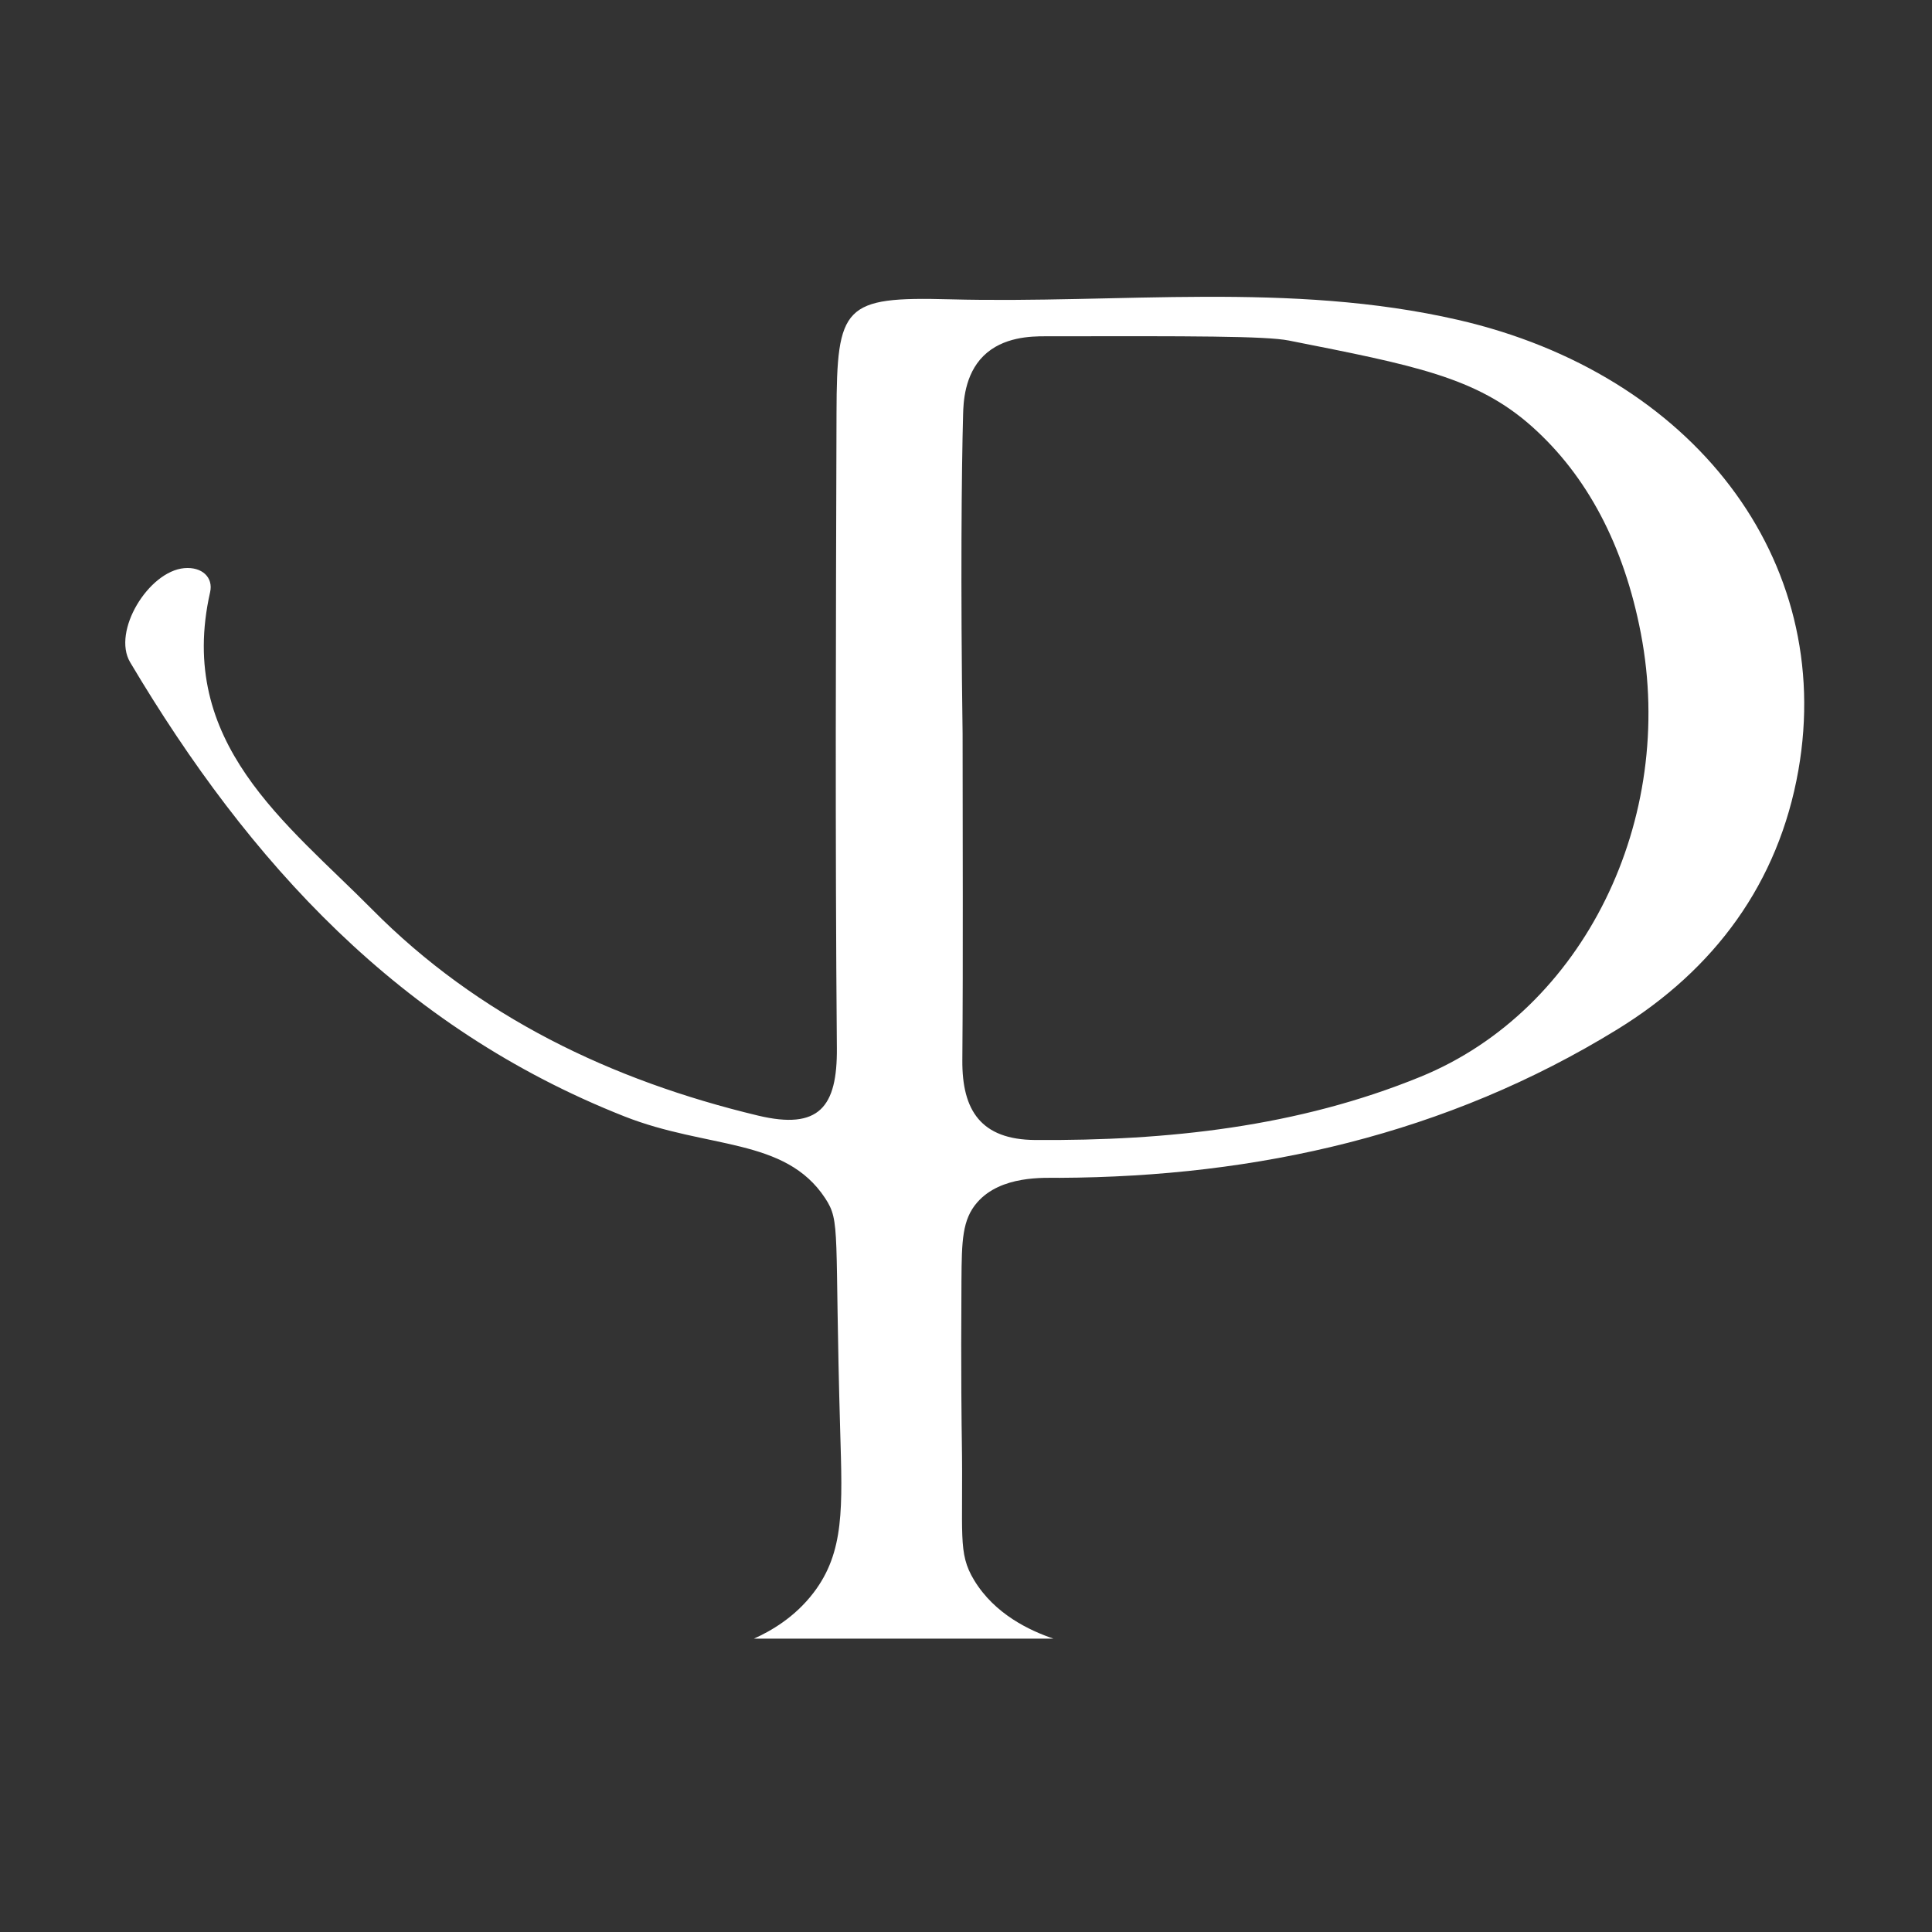 <?xml version="1.0" encoding="UTF-8"?> <svg xmlns="http://www.w3.org/2000/svg" xmlns:xlink="http://www.w3.org/1999/xlink" version="1.1" id="Слой_1" x="0px" y="0px" viewBox="0 0 2000 2000" style="enable-background:new 0 0 2000 2000;" xml:space="preserve"><rect x="0" y="0" width="2000" height="2000" fill="#333333" stroke="none"/> <style type="text/css"> .st0{fill:#FFFFFF;} </style> <path class="st0" d="M1090.52,1696.33c-103.37,0-206.74,0-310.1,0c17.48-7.82,42.19-21.94,61.72-47.49 c32.26-42.2,29.91-88.78,27.63-167.64c-6.03-208.39,0.69-216.09-15.56-240.82c-41.49-63.11-121.93-50.74-208.01-84.76 c-232.09-91.72-388.13-262.44-511.46-470.01c-19.05-32.06,19.11-94.18,55.96-97.46c18.5-1.65,30.24,9.65,26.82,24.79 c-35.28,156.2,79.3,239.13,167.81,328.56c109.37,110.5,247.24,176.92,399.31,213.33c63.34,15.17,82.2-8.9,81.68-69.84 c-1.85-219.14-1-438.31-0.36-657.47c0.33-111.32,7.11-120.6,117.27-117.68c175.36,4.65,351.96-18.66,525.9,21.24 c243.59,55.88,390.98,248.19,352.53,466.42c-20.54,116.53-86.55,206.03-187.32,268.04c-176.94,108.87-372.95,152.76-577.54,153.74 c-15.88,0.08-60.62-2.74-85.22,25.47c-15.53,17.82-16,39.73-16.28,80.68c-0.67,98.23,0.24,156.92,0.36,164.27 c1.63,99.93-4.5,117.54,12.68,145.97C1029.78,1671.16,1066.13,1688.02,1090.52,1696.33z M996.48,759.86 c0,112.57,0.6,225.15-0.27,337.71c-0.4,52.11,19.44,82.17,75.41,82.55c136.84,0.93,271.86-13.51,399.01-65.5 c169.29-69.22,264.85-266.82,227.99-458.87c-17.52-91.29-55.66-163.26-112.7-214.15c-57.57-51.37-122.64-63.49-251.6-89.06 c-24.1-4.78-100.29-4.66-252.66-4.42c-14.09,0.02-43.4,0.47-63.48,20.24C998.2,388.03,997.33,417.15,997,429 C995.42,486.27,994.29,604.37,996.48,759.86z"></path> <path class="st0" d="M1137,1325"></path> </svg> 